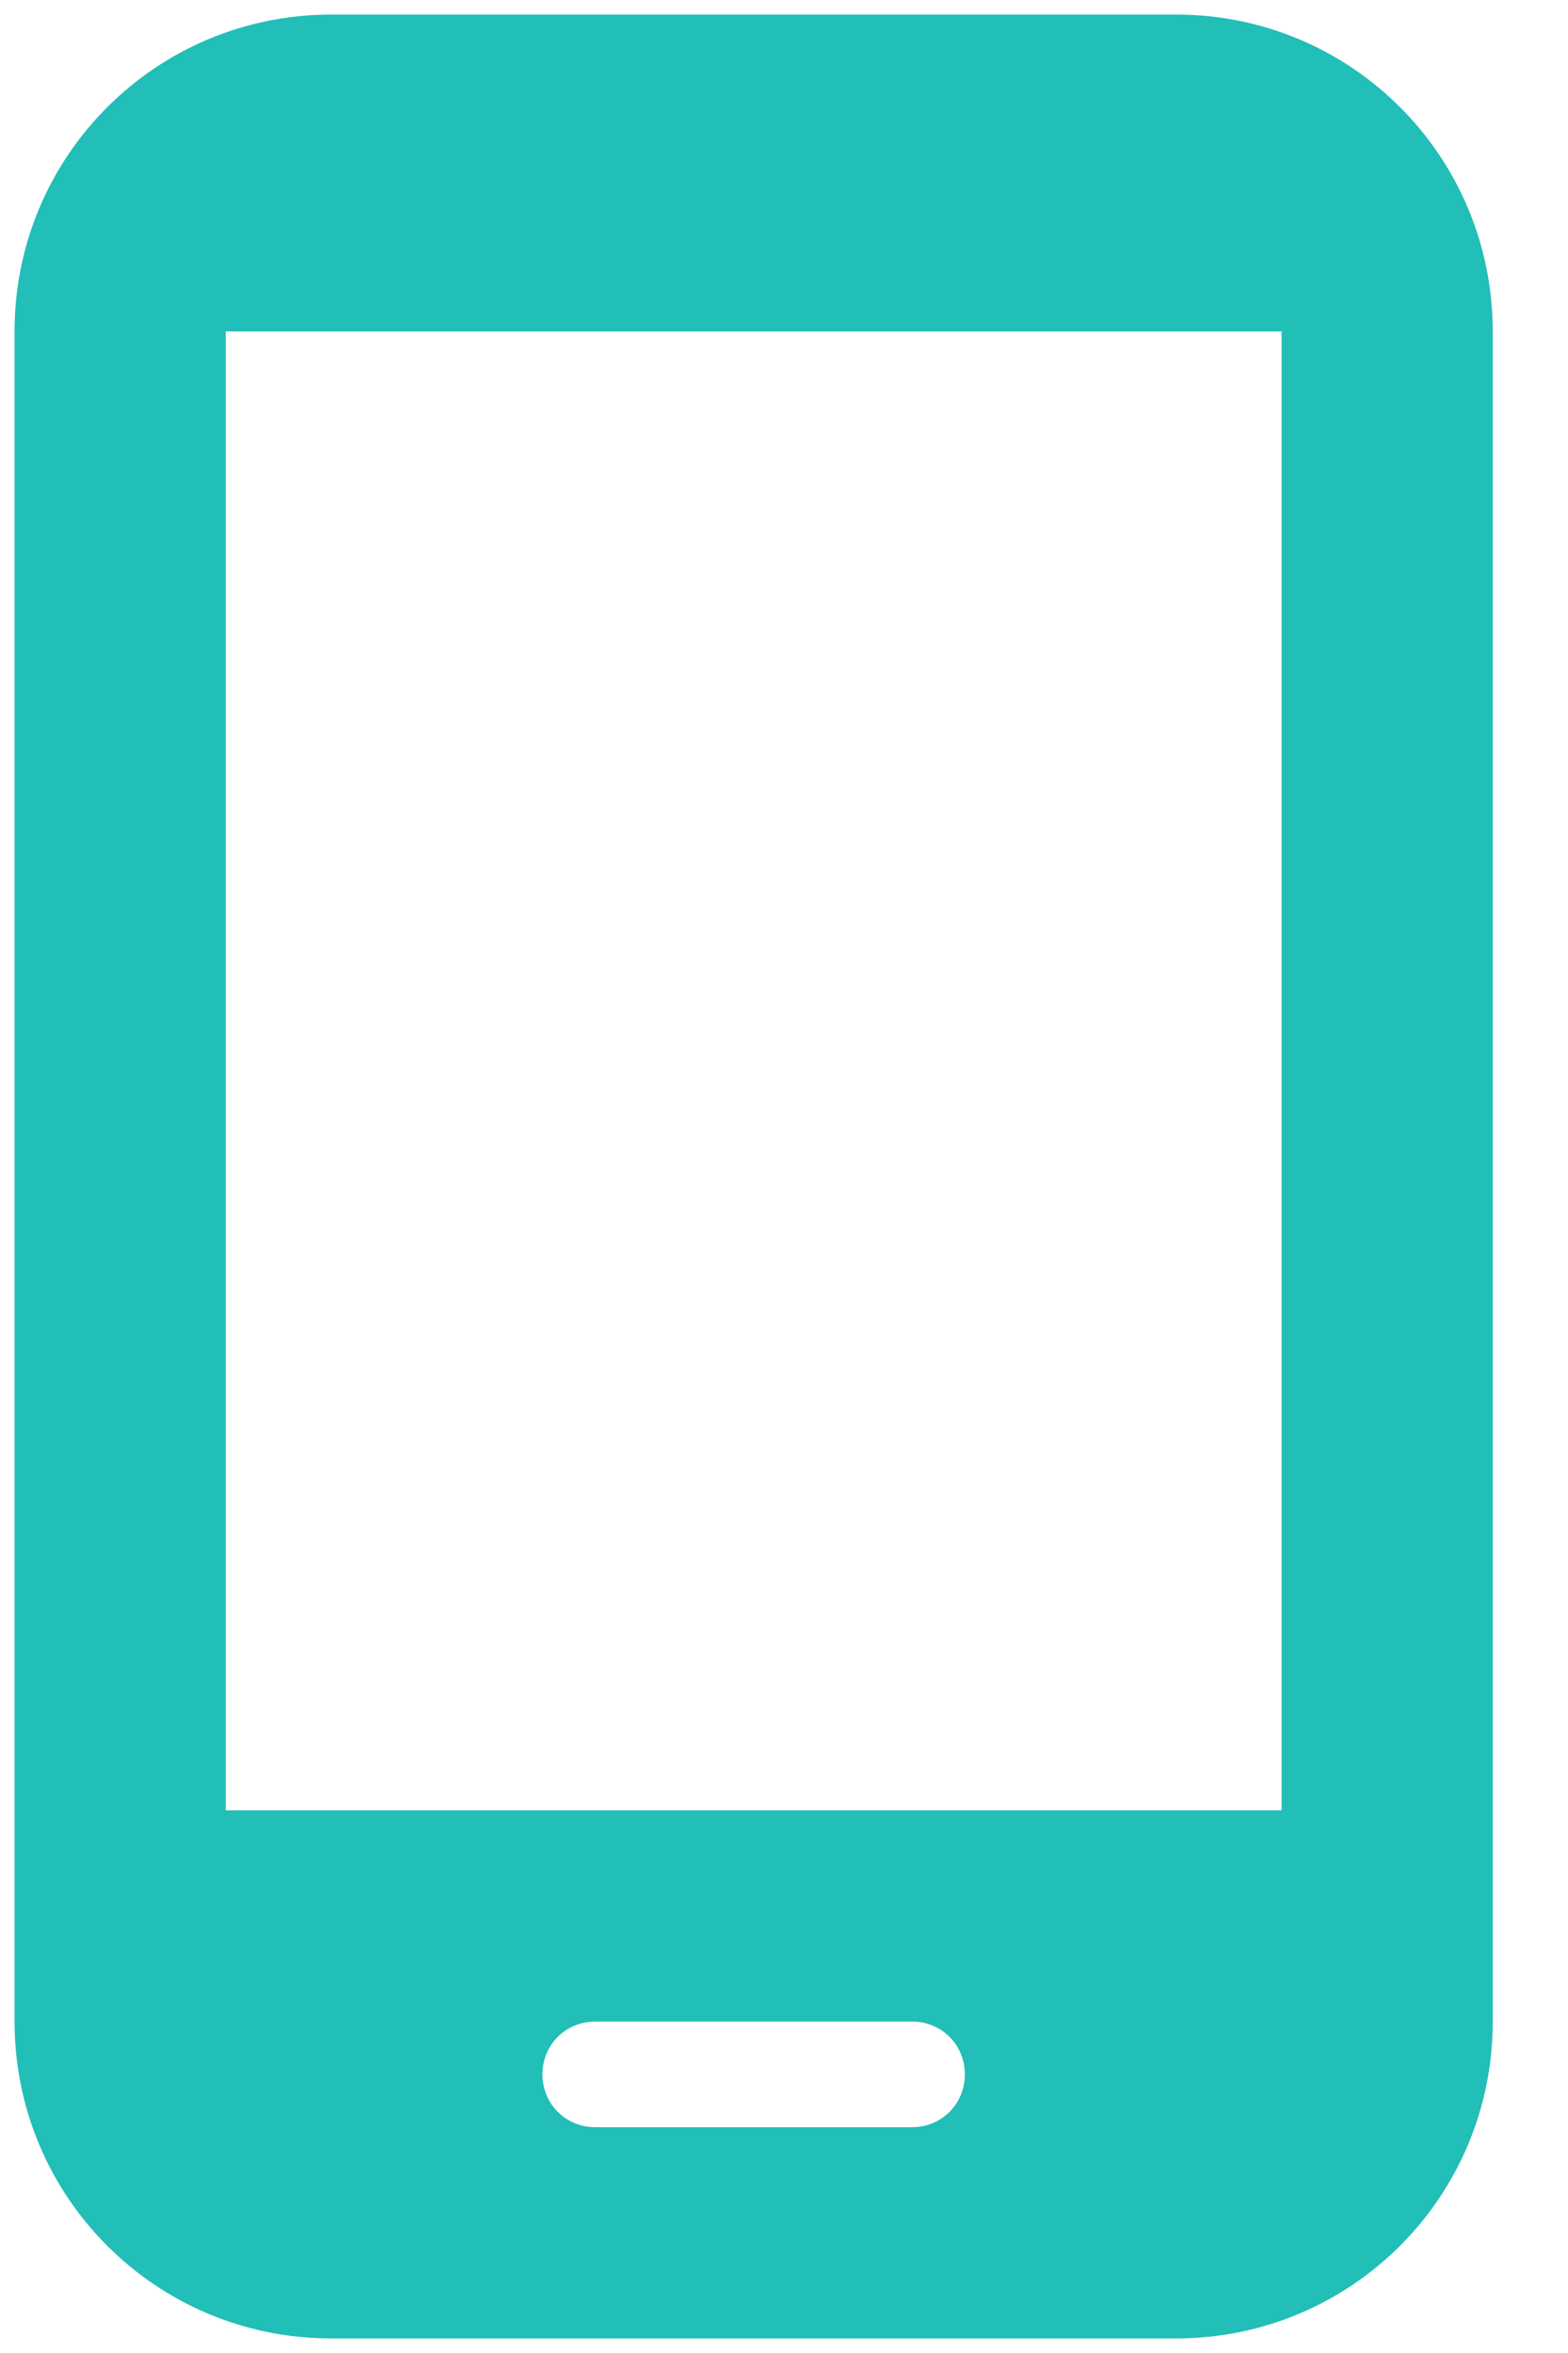 <svg width="18" height="27" viewBox="0 0 18 27" fill="none" xmlns="http://www.w3.org/2000/svg">
<path fill-rule="evenodd" clip-rule="evenodd" d="M13.5 0.167H3.803C1.791 0.167 0.167 1.791 0.167 3.803V23.197C0.167 25.209 1.791 26.833 3.803 26.833H13.5C15.512 26.833 17.136 25.209 17.136 23.197V3.803C17.136 1.791 15.512 0.167 13.5 0.167ZM10.47 24.409H6.833C6.494 24.409 6.227 24.142 6.227 23.803C6.227 23.463 6.494 23.197 6.833 23.197H10.47C10.809 23.197 11.076 23.463 11.076 23.803C11.076 24.142 10.809 24.409 10.47 24.409ZM14.712 20.773H2.591V3.803H14.712V20.773Z" fill="#22BEB8"/>
</svg>
